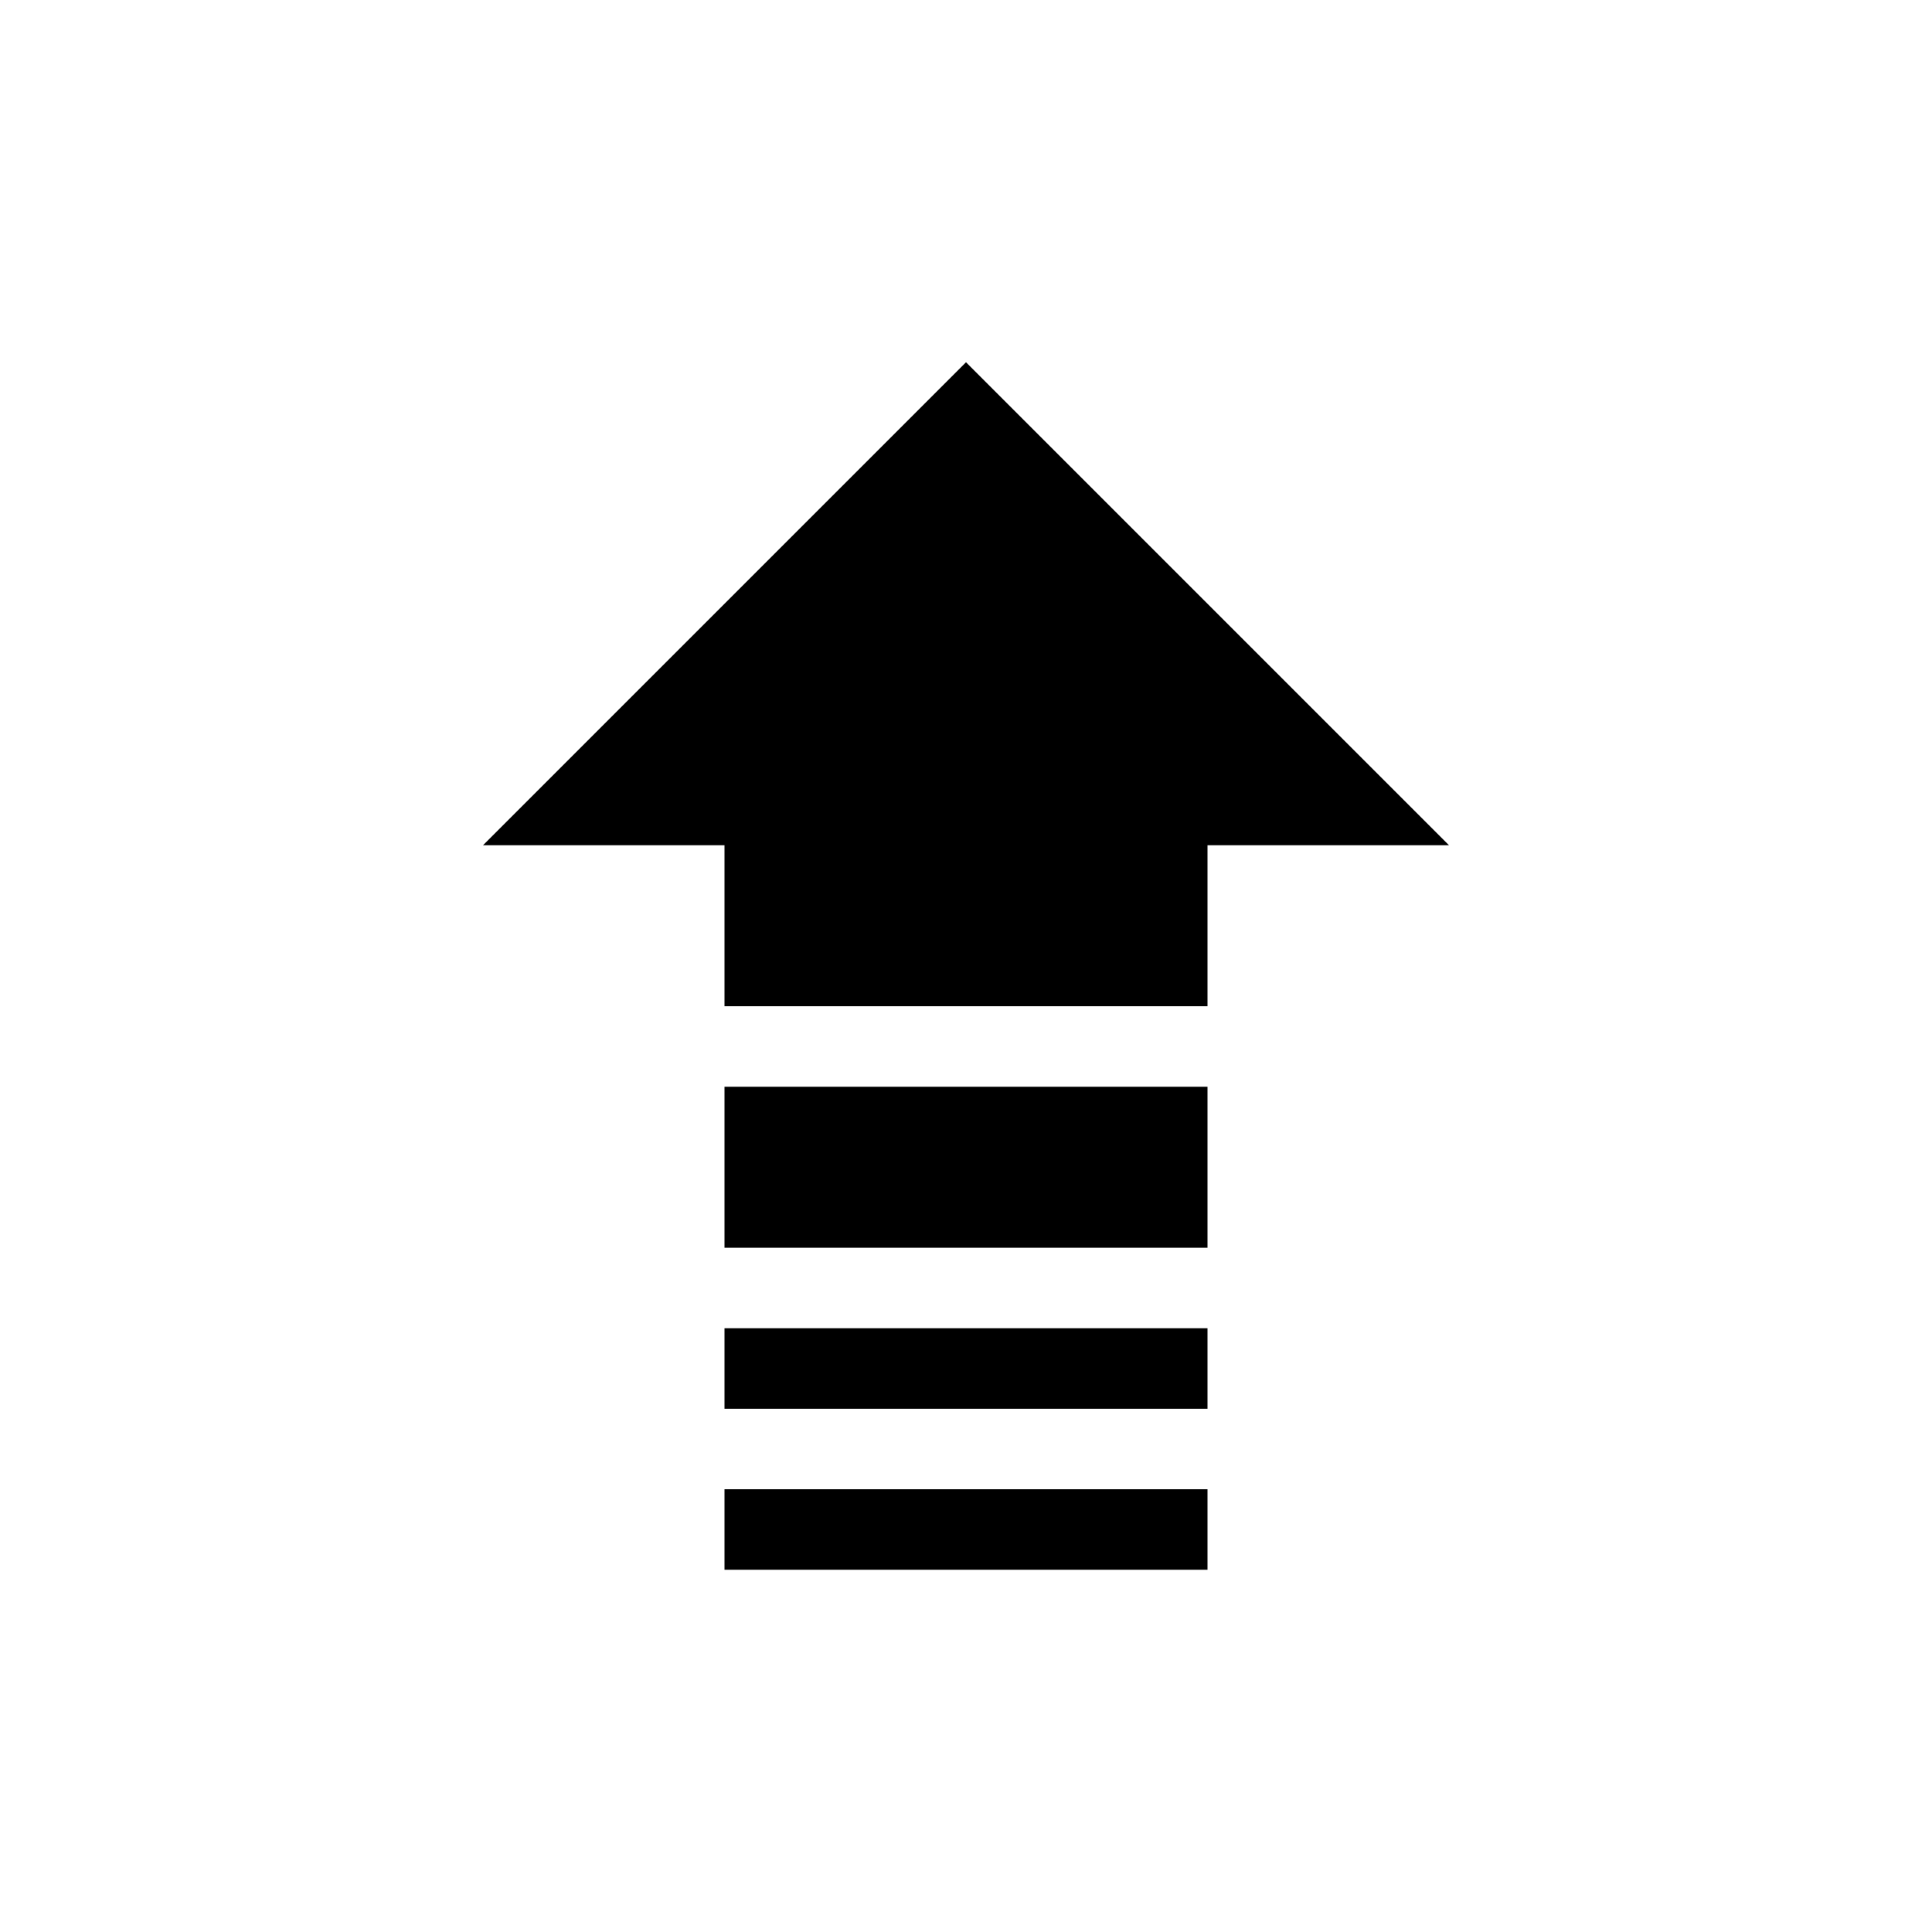 <?xml version="1.0" encoding="utf-8"?>
<!-- Generator: Adobe Illustrator 26.0.0, SVG Export Plug-In . SVG Version: 6.00 Build 0)  -->
<svg version="1.1" id="Layer_1" xmlns="http://www.w3.org/2000/svg" xmlns:xlink="http://www.w3.org/1999/xlink" x="0px" y="0px"
	 viewBox="0 0 24 24" style="enable-background:new 0 0 24 24;" xml:space="preserve">
<g>
	<polygon points="12,4.5 6,10.5 9,10.5 9,12.5 15,12.5 15,10.5 18,10.5 	"/>
	<rect x="9" y="13.5" width="6" height="2"/>
	<rect x="9" y="16.5" width="6" height="1"/>
	<rect x="9" y="18.5" width="6" height="1"/>
</g>
</svg>

